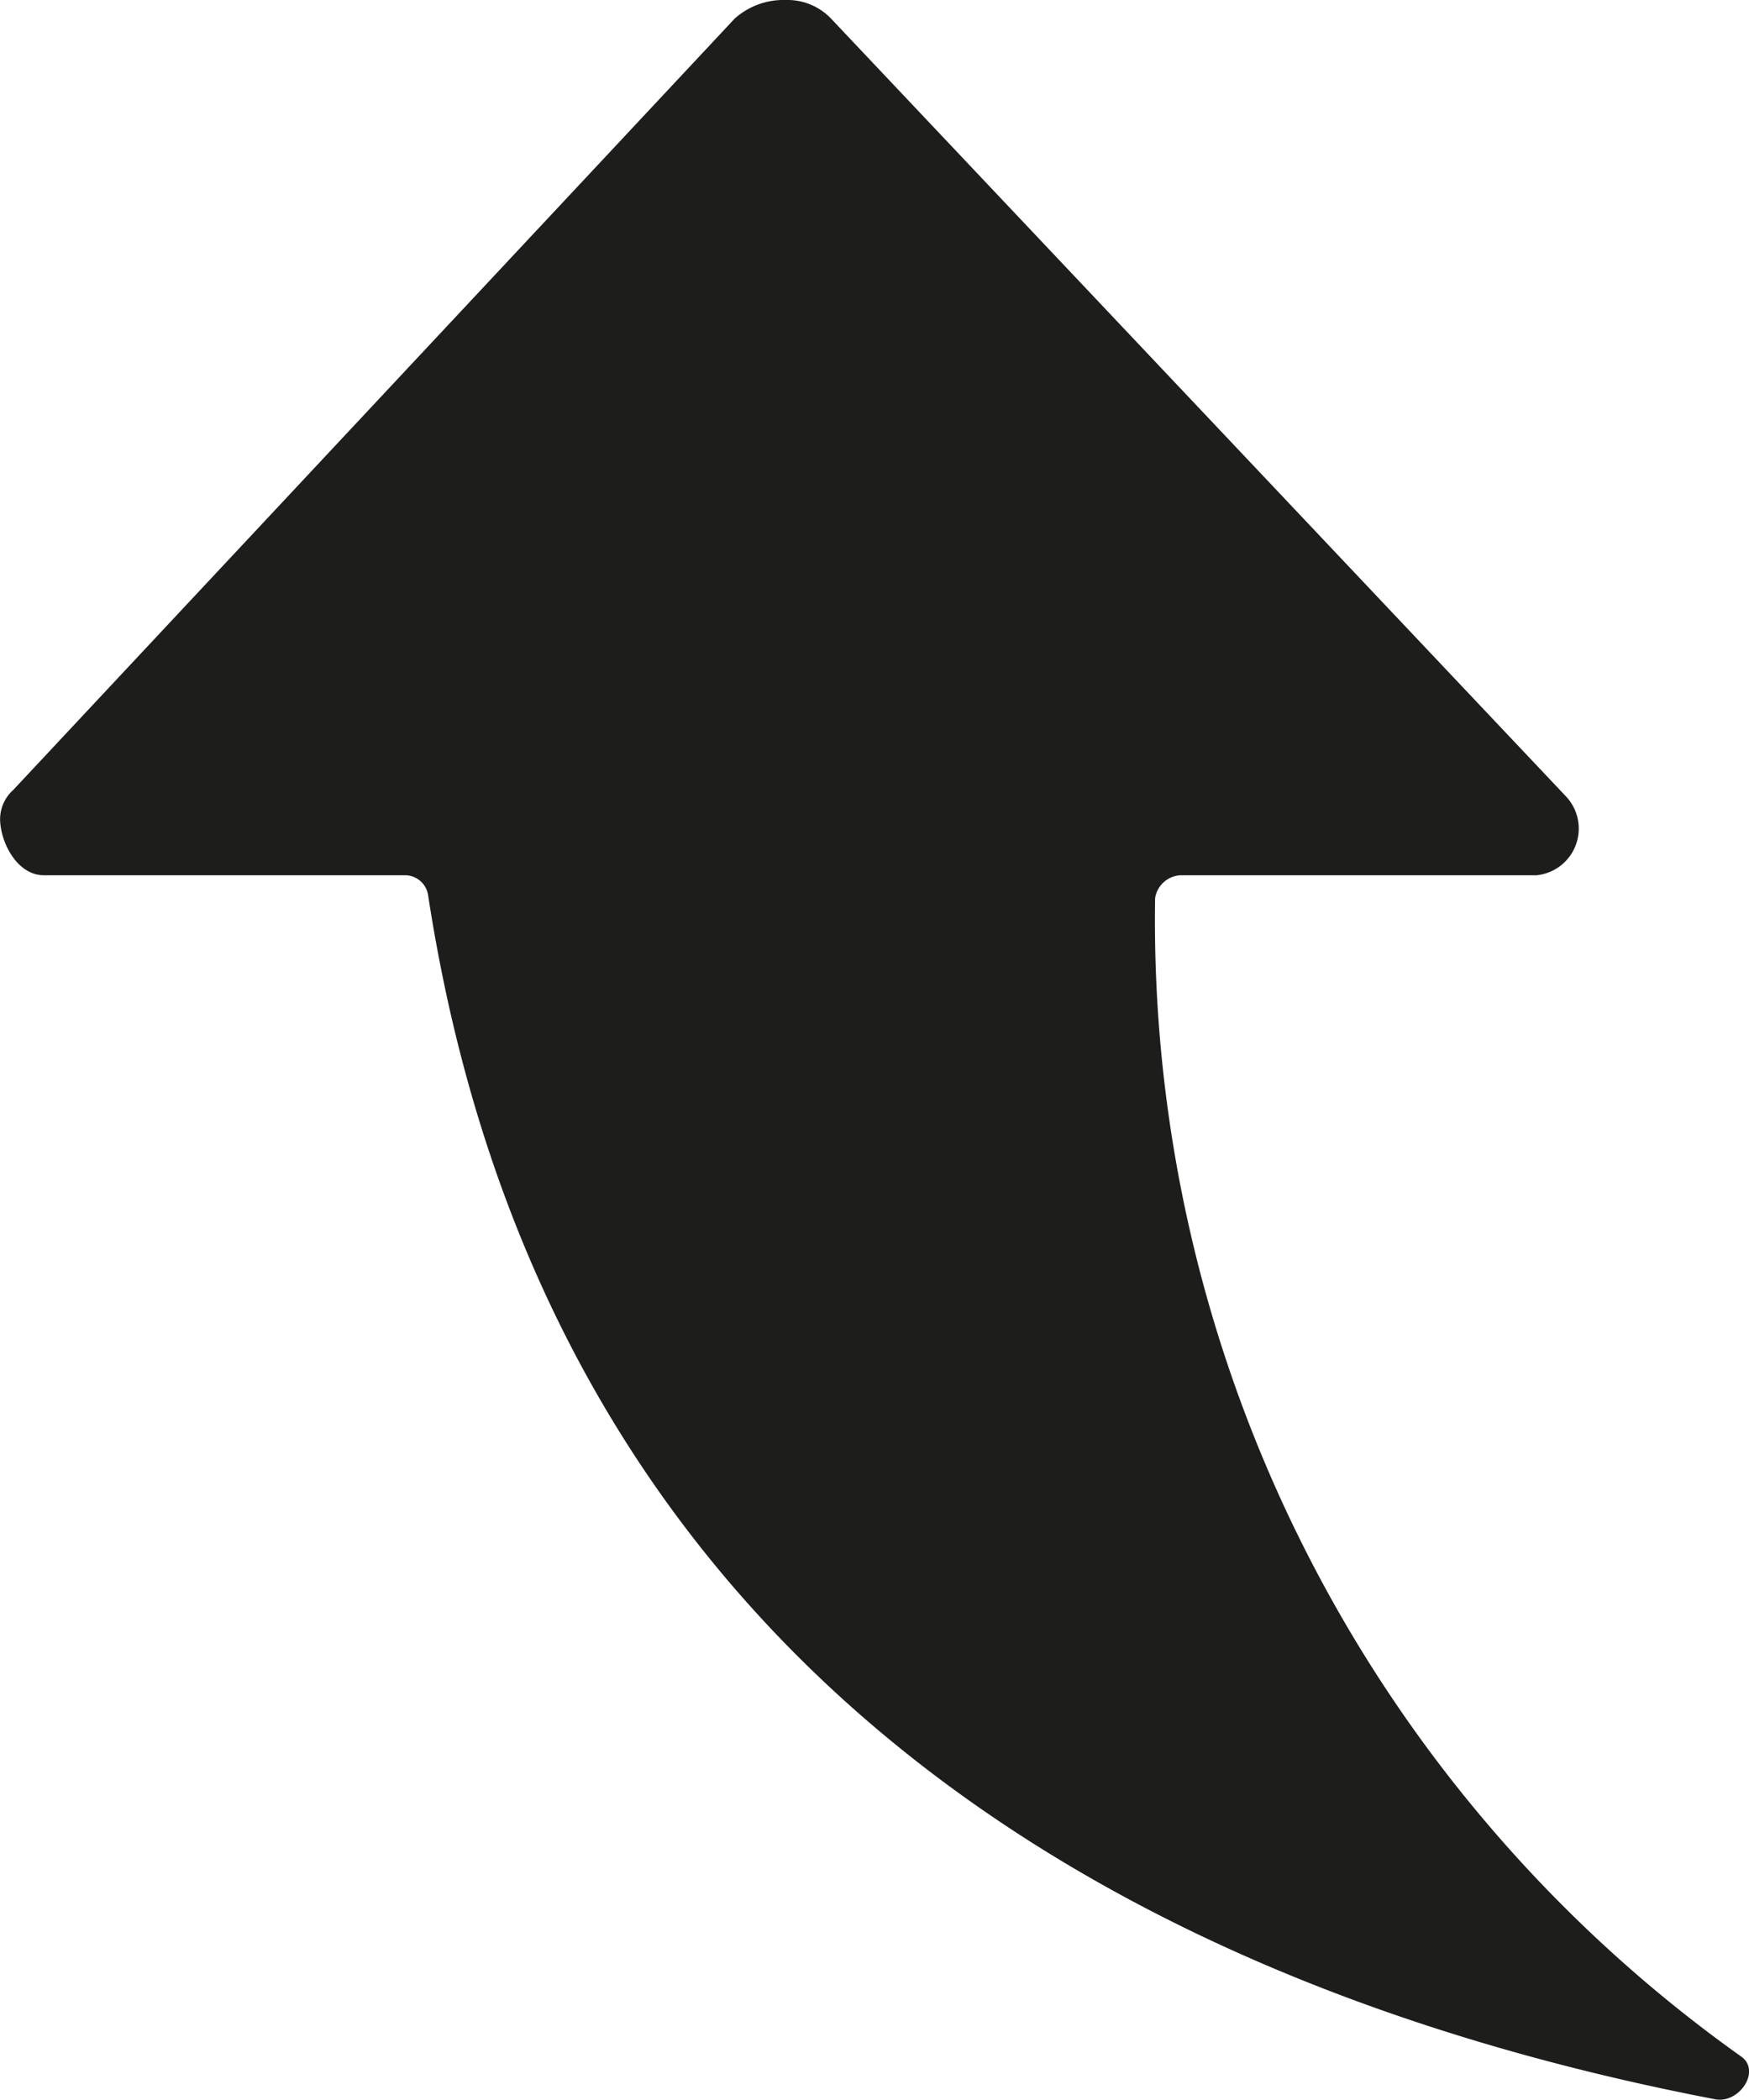 <svg xmlns="http://www.w3.org/2000/svg" width="16" height="19.205" viewBox="0 0 16 19.205">
  <path id="Icon_ionic-ios-share-alt" data-name="Icon ionic-ios-share-alt" d="M23.536,13.47l-7.055-6.6a.361.361,0,0,0-.28-.12c-.22.01-.5.165-.5.4v3.31a.214.214,0,0,1-.18.205C8.506,11.74,5.551,16.99,4.506,22.441c-.04.215.25.415.385.245a12.752,12.752,0,0,1,10.6-5.37.247.247,0,0,1,.21.24v3.25a.429.429,0,0,0,.725.265l7.105-6.715a.552.552,0,0,0,.175-.42A.67.67,0,0,0,23.536,13.47Z" transform="translate(-6.749 23.706) rotate(-90)" fill="#1d1d1b"/>
</svg>
